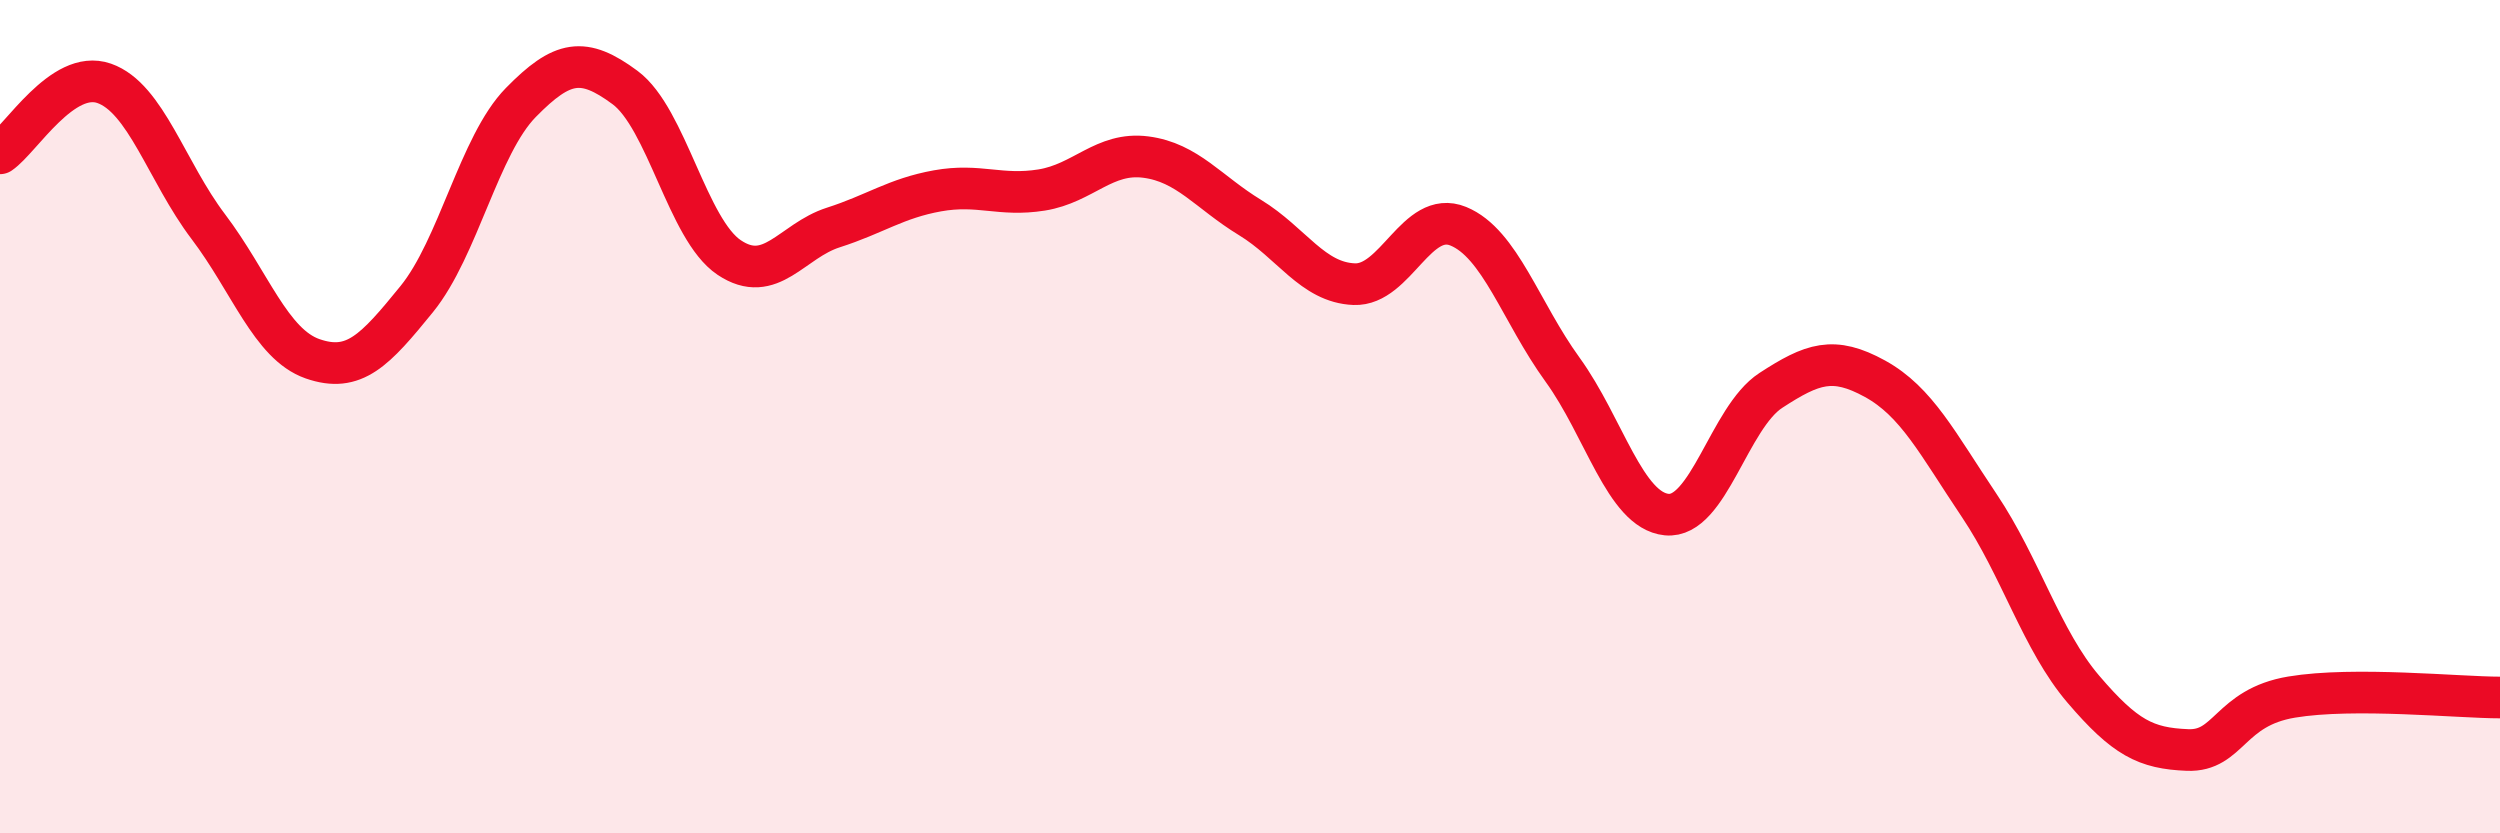 
    <svg width="60" height="20" viewBox="0 0 60 20" xmlns="http://www.w3.org/2000/svg">
      <path
        d="M 0,3.68 C 0.5,3.34 1.5,1.65 2.5,2 C 3.5,2.35 4,4.12 5,5.44 C 6,6.76 6.5,8.26 7.5,8.61 C 8.5,8.96 9,8.41 10,7.18 C 11,5.95 11.5,3.48 12.5,2.46 C 13.5,1.44 14,1.36 15,2.1 C 16,2.84 16.5,5.51 17.5,6.18 C 18.5,6.85 19,5.78 20,5.46 C 21,5.14 21.5,4.76 22.5,4.58 C 23.5,4.4 24,4.72 25,4.56 C 26,4.4 26.5,3.64 27.5,3.77 C 28.5,3.9 29,4.61 30,5.22 C 31,5.83 31.5,6.78 32.5,6.82 C 33.5,6.86 34,5.02 35,5.43 C 36,5.84 36.5,7.49 37.5,8.87 C 38.5,10.25 39,12.25 40,12.35 C 41,12.45 41.5,10.02 42.5,9.37 C 43.5,8.72 44,8.54 45,9.09 C 46,9.64 46.5,10.64 47.5,12.13 C 48.5,13.62 49,15.37 50,16.54 C 51,17.71 51.5,17.96 52.5,18 C 53.5,18.04 53.5,16.98 55,16.73 C 56.5,16.48 59,16.74 60,16.74L60 20L0 20Z"
        fill="#EB0A25"
        opacity="0.1"
        stroke-linecap="round"
        stroke-linejoin="round"
      />
      <path
        d="M 0,3.68 C 0.5,3.34 1.5,1.65 2.5,2 C 3.5,2.35 4,4.12 5,5.44 C 6,6.76 6.5,8.26 7.5,8.61 C 8.5,8.96 9,8.41 10,7.18 C 11,5.95 11.5,3.48 12.5,2.46 C 13.5,1.44 14,1.36 15,2.1 C 16,2.84 16.5,5.51 17.5,6.18 C 18.5,6.85 19,5.78 20,5.46 C 21,5.14 21.5,4.76 22.5,4.58 C 23.5,4.4 24,4.72 25,4.56 C 26,4.4 26.5,3.64 27.5,3.77 C 28.5,3.9 29,4.61 30,5.22 C 31,5.83 31.5,6.78 32.5,6.82 C 33.5,6.86 34,5.02 35,5.43 C 36,5.84 36.5,7.49 37.5,8.87 C 38.5,10.25 39,12.25 40,12.35 C 41,12.45 41.5,10.02 42.5,9.37 C 43.5,8.72 44,8.54 45,9.09 C 46,9.64 46.5,10.64 47.5,12.13 C 48.5,13.62 49,15.37 50,16.54 C 51,17.71 51.5,17.96 52.5,18 C 53.5,18.04 53.5,16.98 55,16.73 C 56.5,16.48 59,16.74 60,16.74"
        stroke="#EB0A25"
        stroke-width="1"
        fill="none"
        stroke-linecap="round"
        stroke-linejoin="round"
      />
    </svg>
  